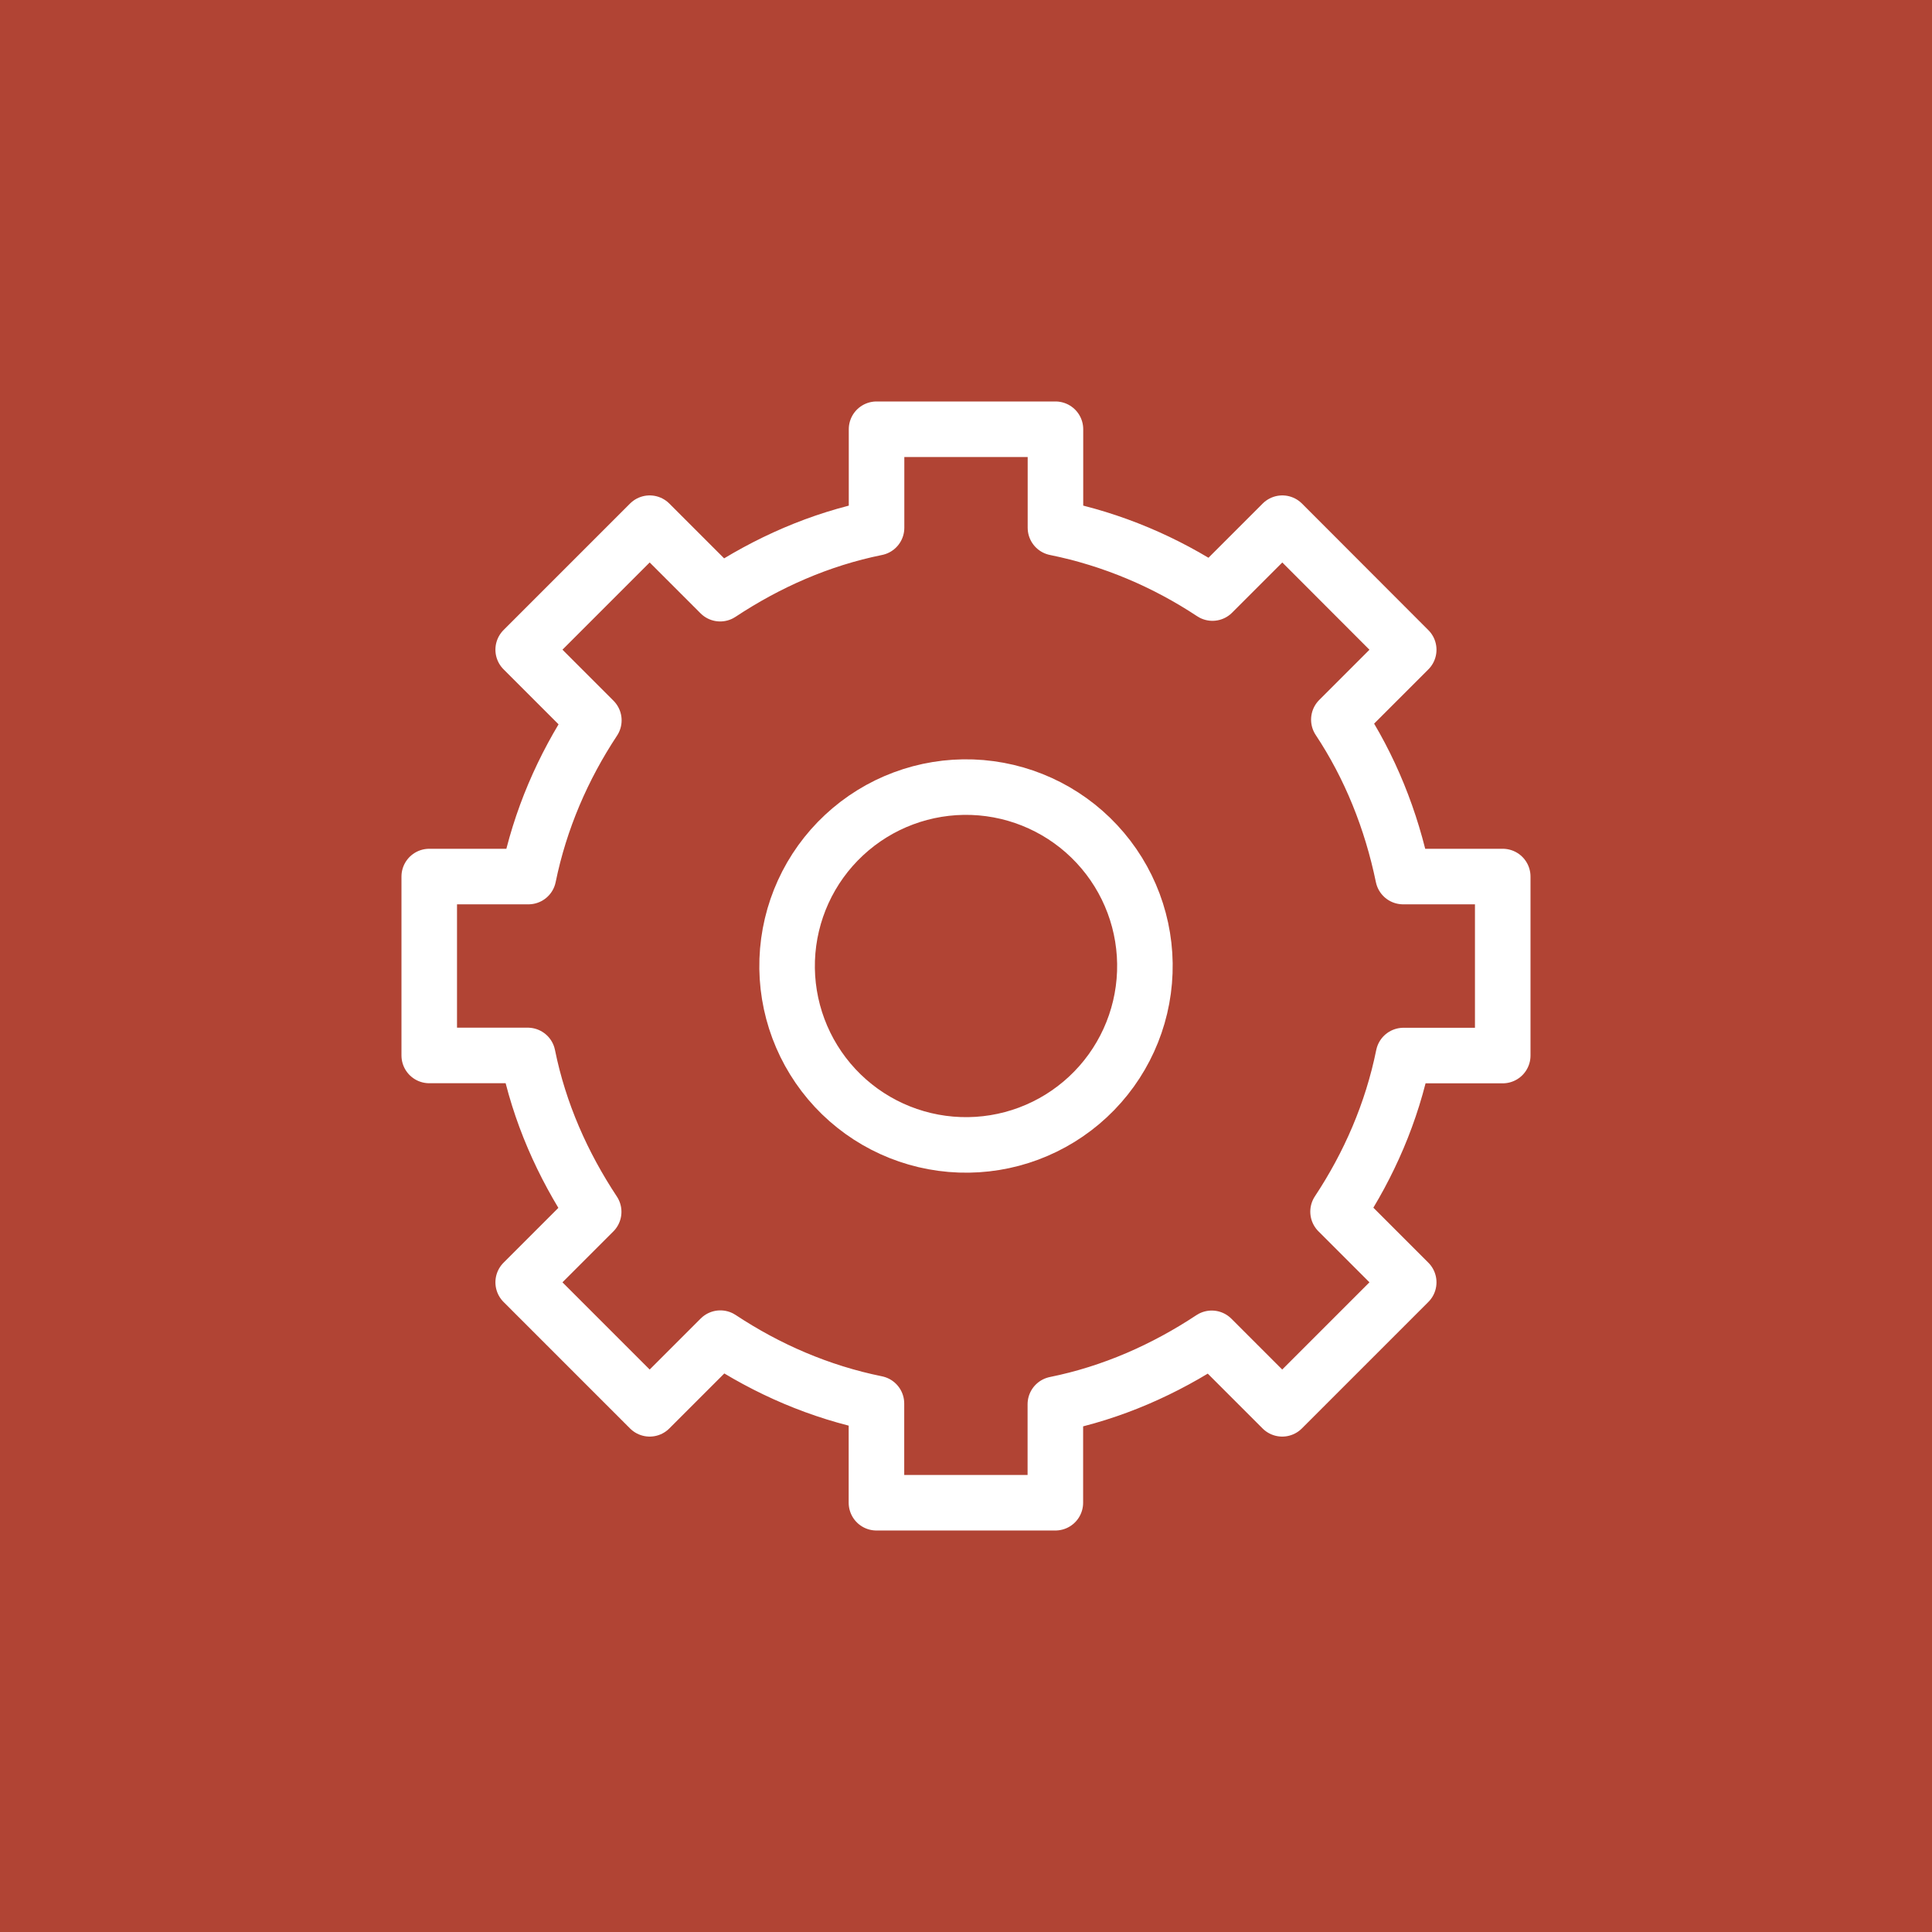 <svg width="80" height="80" viewBox="0 0 80 80" fill="none" xmlns="http://www.w3.org/2000/svg">
<rect x="0" y="0" width="80" height="80" fill="#333333" stroke="none"/>
<g clip-path="url(#clip0_2379_2)">
<path d="M80 0H0V80H80V0Z" fill="#B14434"/>
<path d="M32.596 39.739C32.527 41.702 33.241 43.613 34.58 45.051C35.919 46.488 37.775 47.335 39.739 47.404C41.702 47.474 43.613 46.76 45.051 45.42C46.488 44.081 47.335 42.225 47.404 40.262C47.474 38.298 46.76 36.387 45.42 34.95C44.081 33.512 42.225 32.666 40.262 32.596C38.298 32.527 36.387 33.24 34.95 34.58C33.512 35.919 32.666 37.775 32.596 39.739Z" stroke="white" stroke-width="2.3"/>
<path d="M62.225 43.704V36.296H58.099C57.614 33.944 56.724 31.736 55.439 29.798L58.332 26.905L53.098 21.664L50.205 24.557C48.26 23.271 46.067 22.331 43.704 21.853V17.774H36.296V21.853C33.932 22.331 31.765 23.297 29.821 24.583L26.902 21.664L21.664 26.902L24.59 29.828C23.308 31.769 22.364 33.94 21.882 36.296H17.774V43.704H21.853C22.331 46.068 23.297 48.234 24.583 50.179L21.664 53.098L26.902 58.336L29.828 55.41C31.765 56.691 33.936 57.639 36.292 58.117V62.225H43.7V58.147C46.064 57.669 48.231 56.702 50.175 55.417L53.094 58.336L58.332 53.098L55.406 50.172C56.688 48.234 57.636 46.064 58.114 43.708H62.225V43.704Z" stroke="white" stroke-width="2.3" stroke-linejoin="round"/>
</g>
<defs>
<clipPath id="clip0_2379_2">
<rect width="80" height="80" fill="white"/>
</clipPath>
</defs>
</svg>
